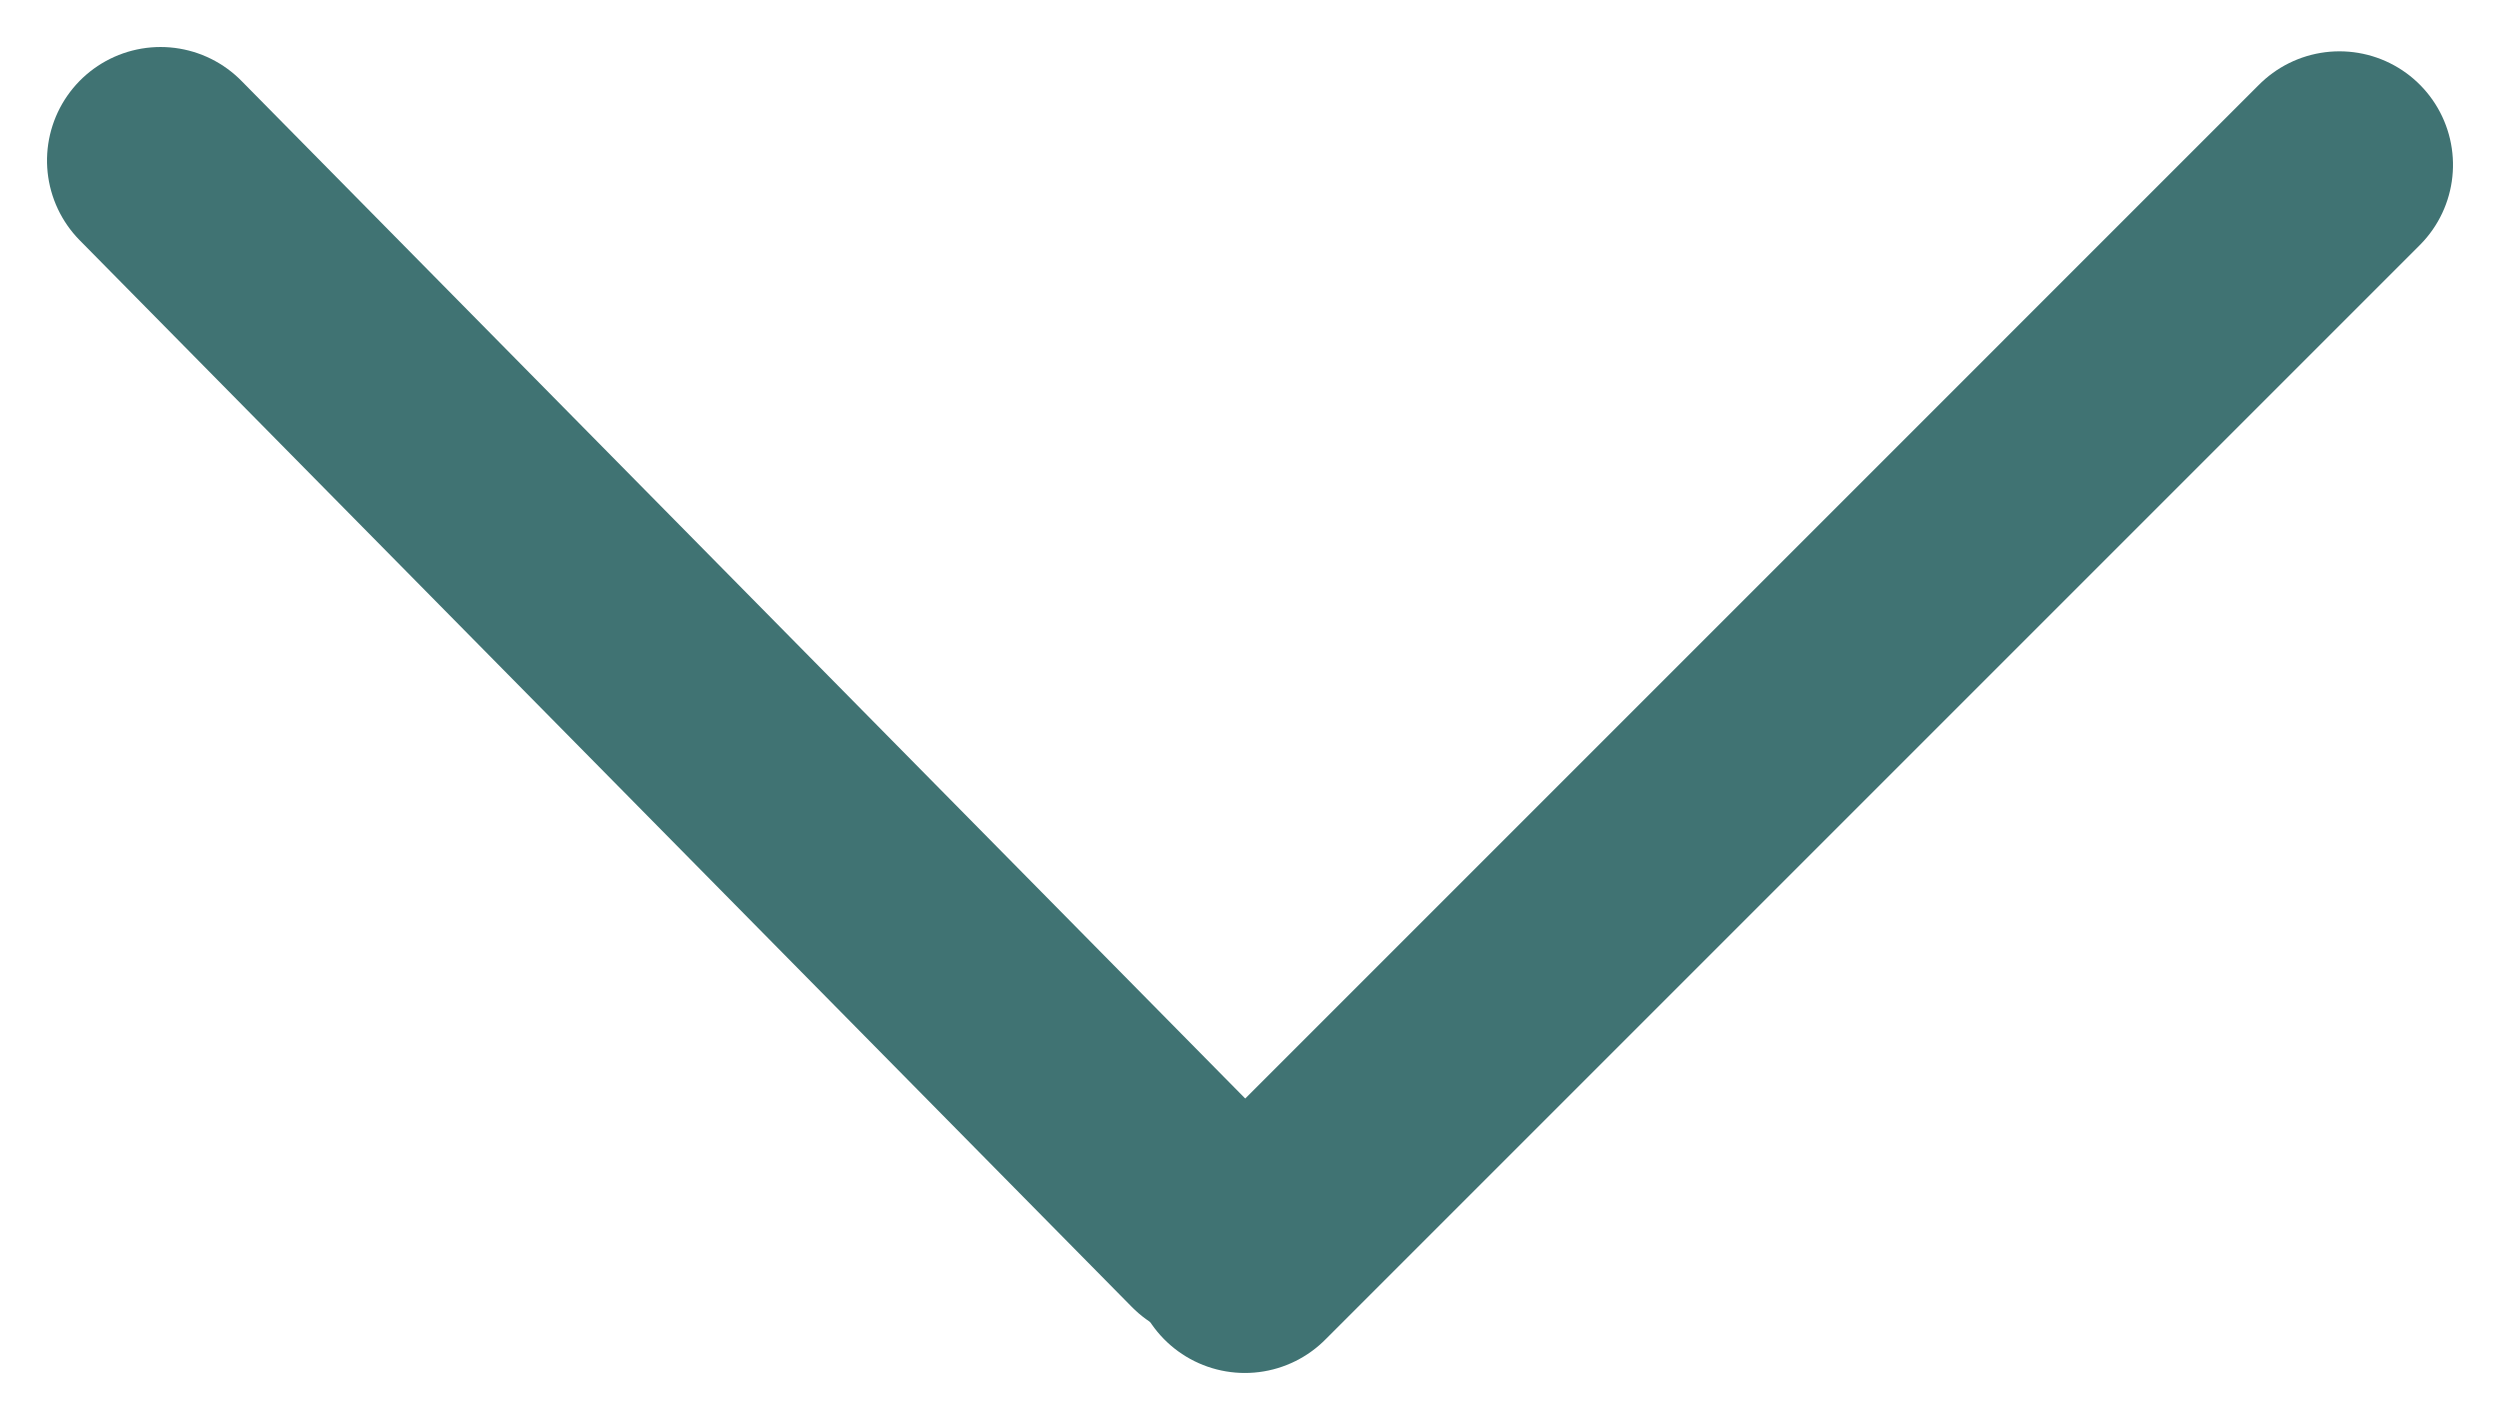 <svg xmlns="http://www.w3.org/2000/svg" width="33.027" height="18.76" viewBox="0 0 33.027 18.76"><g id="Group_2835" data-name="Group 2835" transform="translate(3140.5 -1713.405) rotate(90)"><g id="Group_2242" data-name="Group 2242" transform="translate(1715.526 3109.594)"><line id="Line_77" data-name="Line 77" x2="14.46" y2="14.46" transform="translate(0.057 0)" fill="none" stroke="#407373" stroke-linecap="round" stroke-width="3"></line><line id="Line_78" data-name="Line 78" x1="14.092" y2="13.9" transform="translate(0 14.885)" fill="none" stroke="#407373" stroke-linecap="round" stroke-width="3"></line></g></g></svg>
